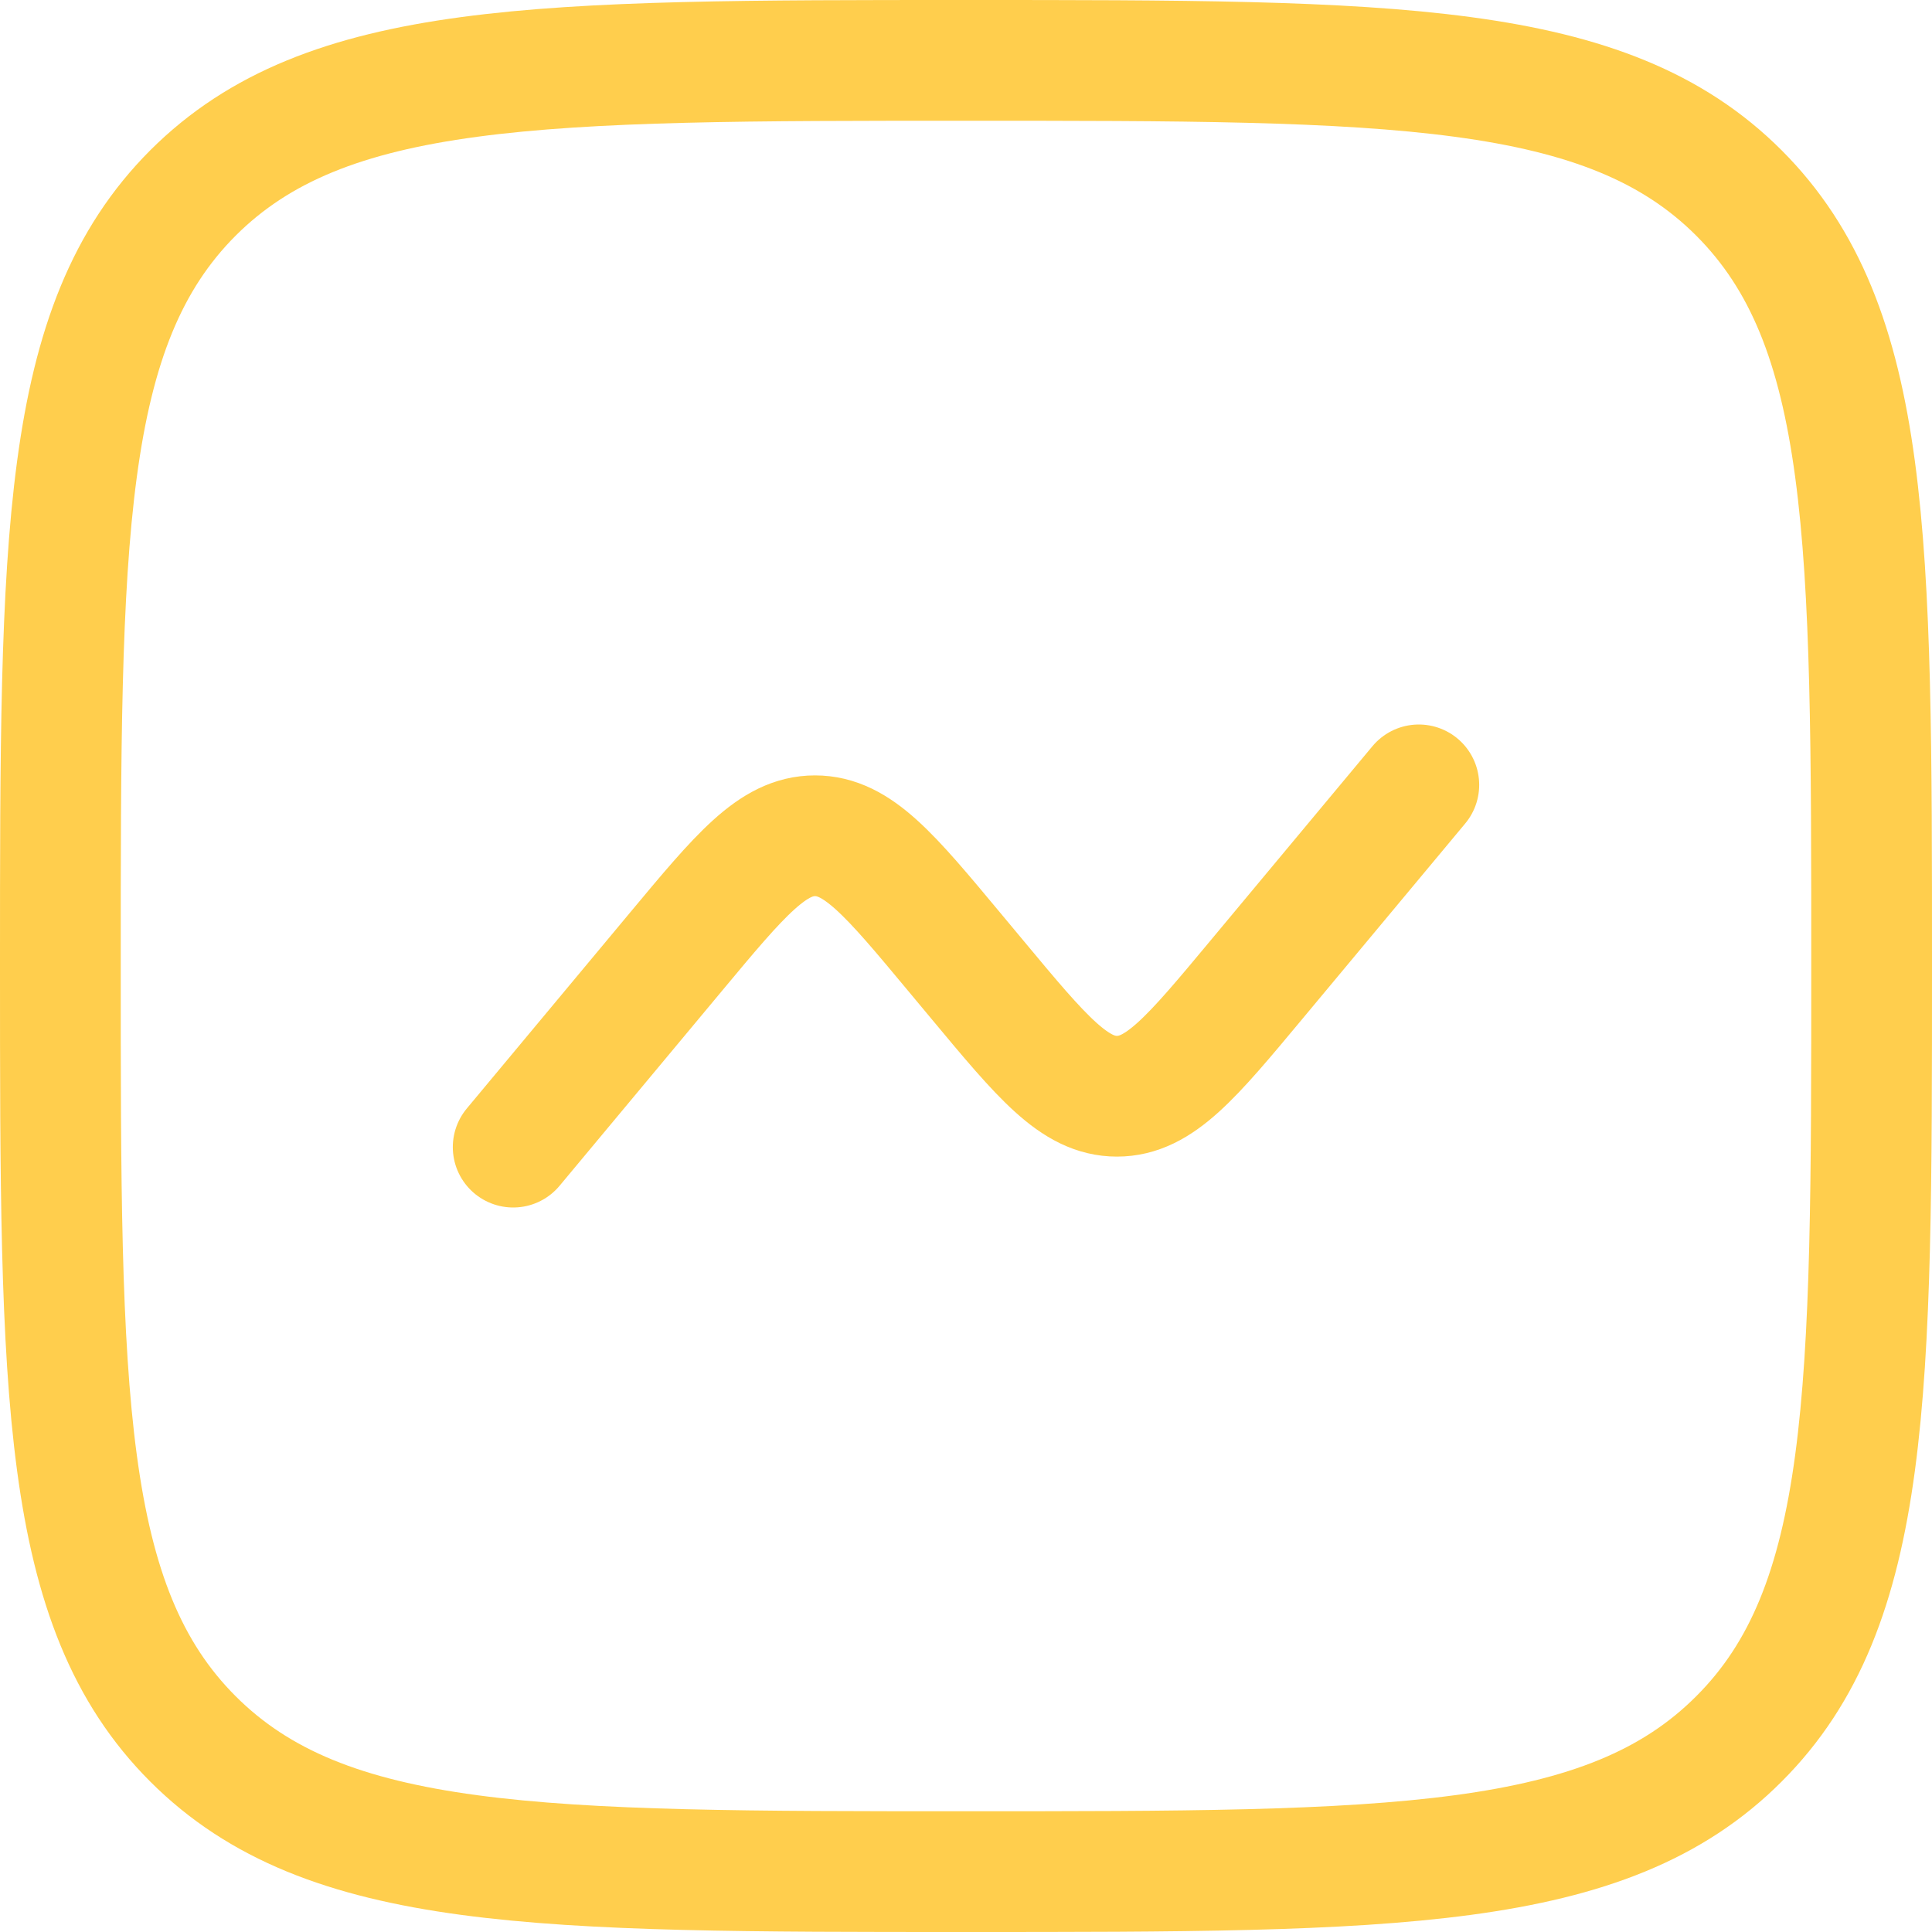 <svg width="32" height="32" viewBox="0 0 32 32" fill="none" xmlns="http://www.w3.org/2000/svg">
<path d="M1 16C1 8.929 1 5.394 3.196 3.196C5.395 1 8.929 1 16 1C23.071 1 26.607 1 28.802 3.196C31 5.395 31 8.929 31 16C31 23.071 31 26.607 28.802 28.802C26.608 31 23.071 31 16 31C8.929 31 5.394 31 3.196 28.802C1 26.608 1 23.071 1 16Z" stroke="#FFCE4D" stroke-width="2"/>
<path d="M8.5 19L11.195 15.766C12.264 14.483 12.797 13.843 13.499 13.843C14.203 13.843 14.737 14.483 15.805 15.766L16.195 16.234C17.263 17.517 17.797 18.157 18.5 18.157C19.204 18.157 19.736 17.517 20.805 16.234L23.5 13" stroke="#FFCE4D" stroke-width="2" stroke-linecap="round"/>
</svg>
